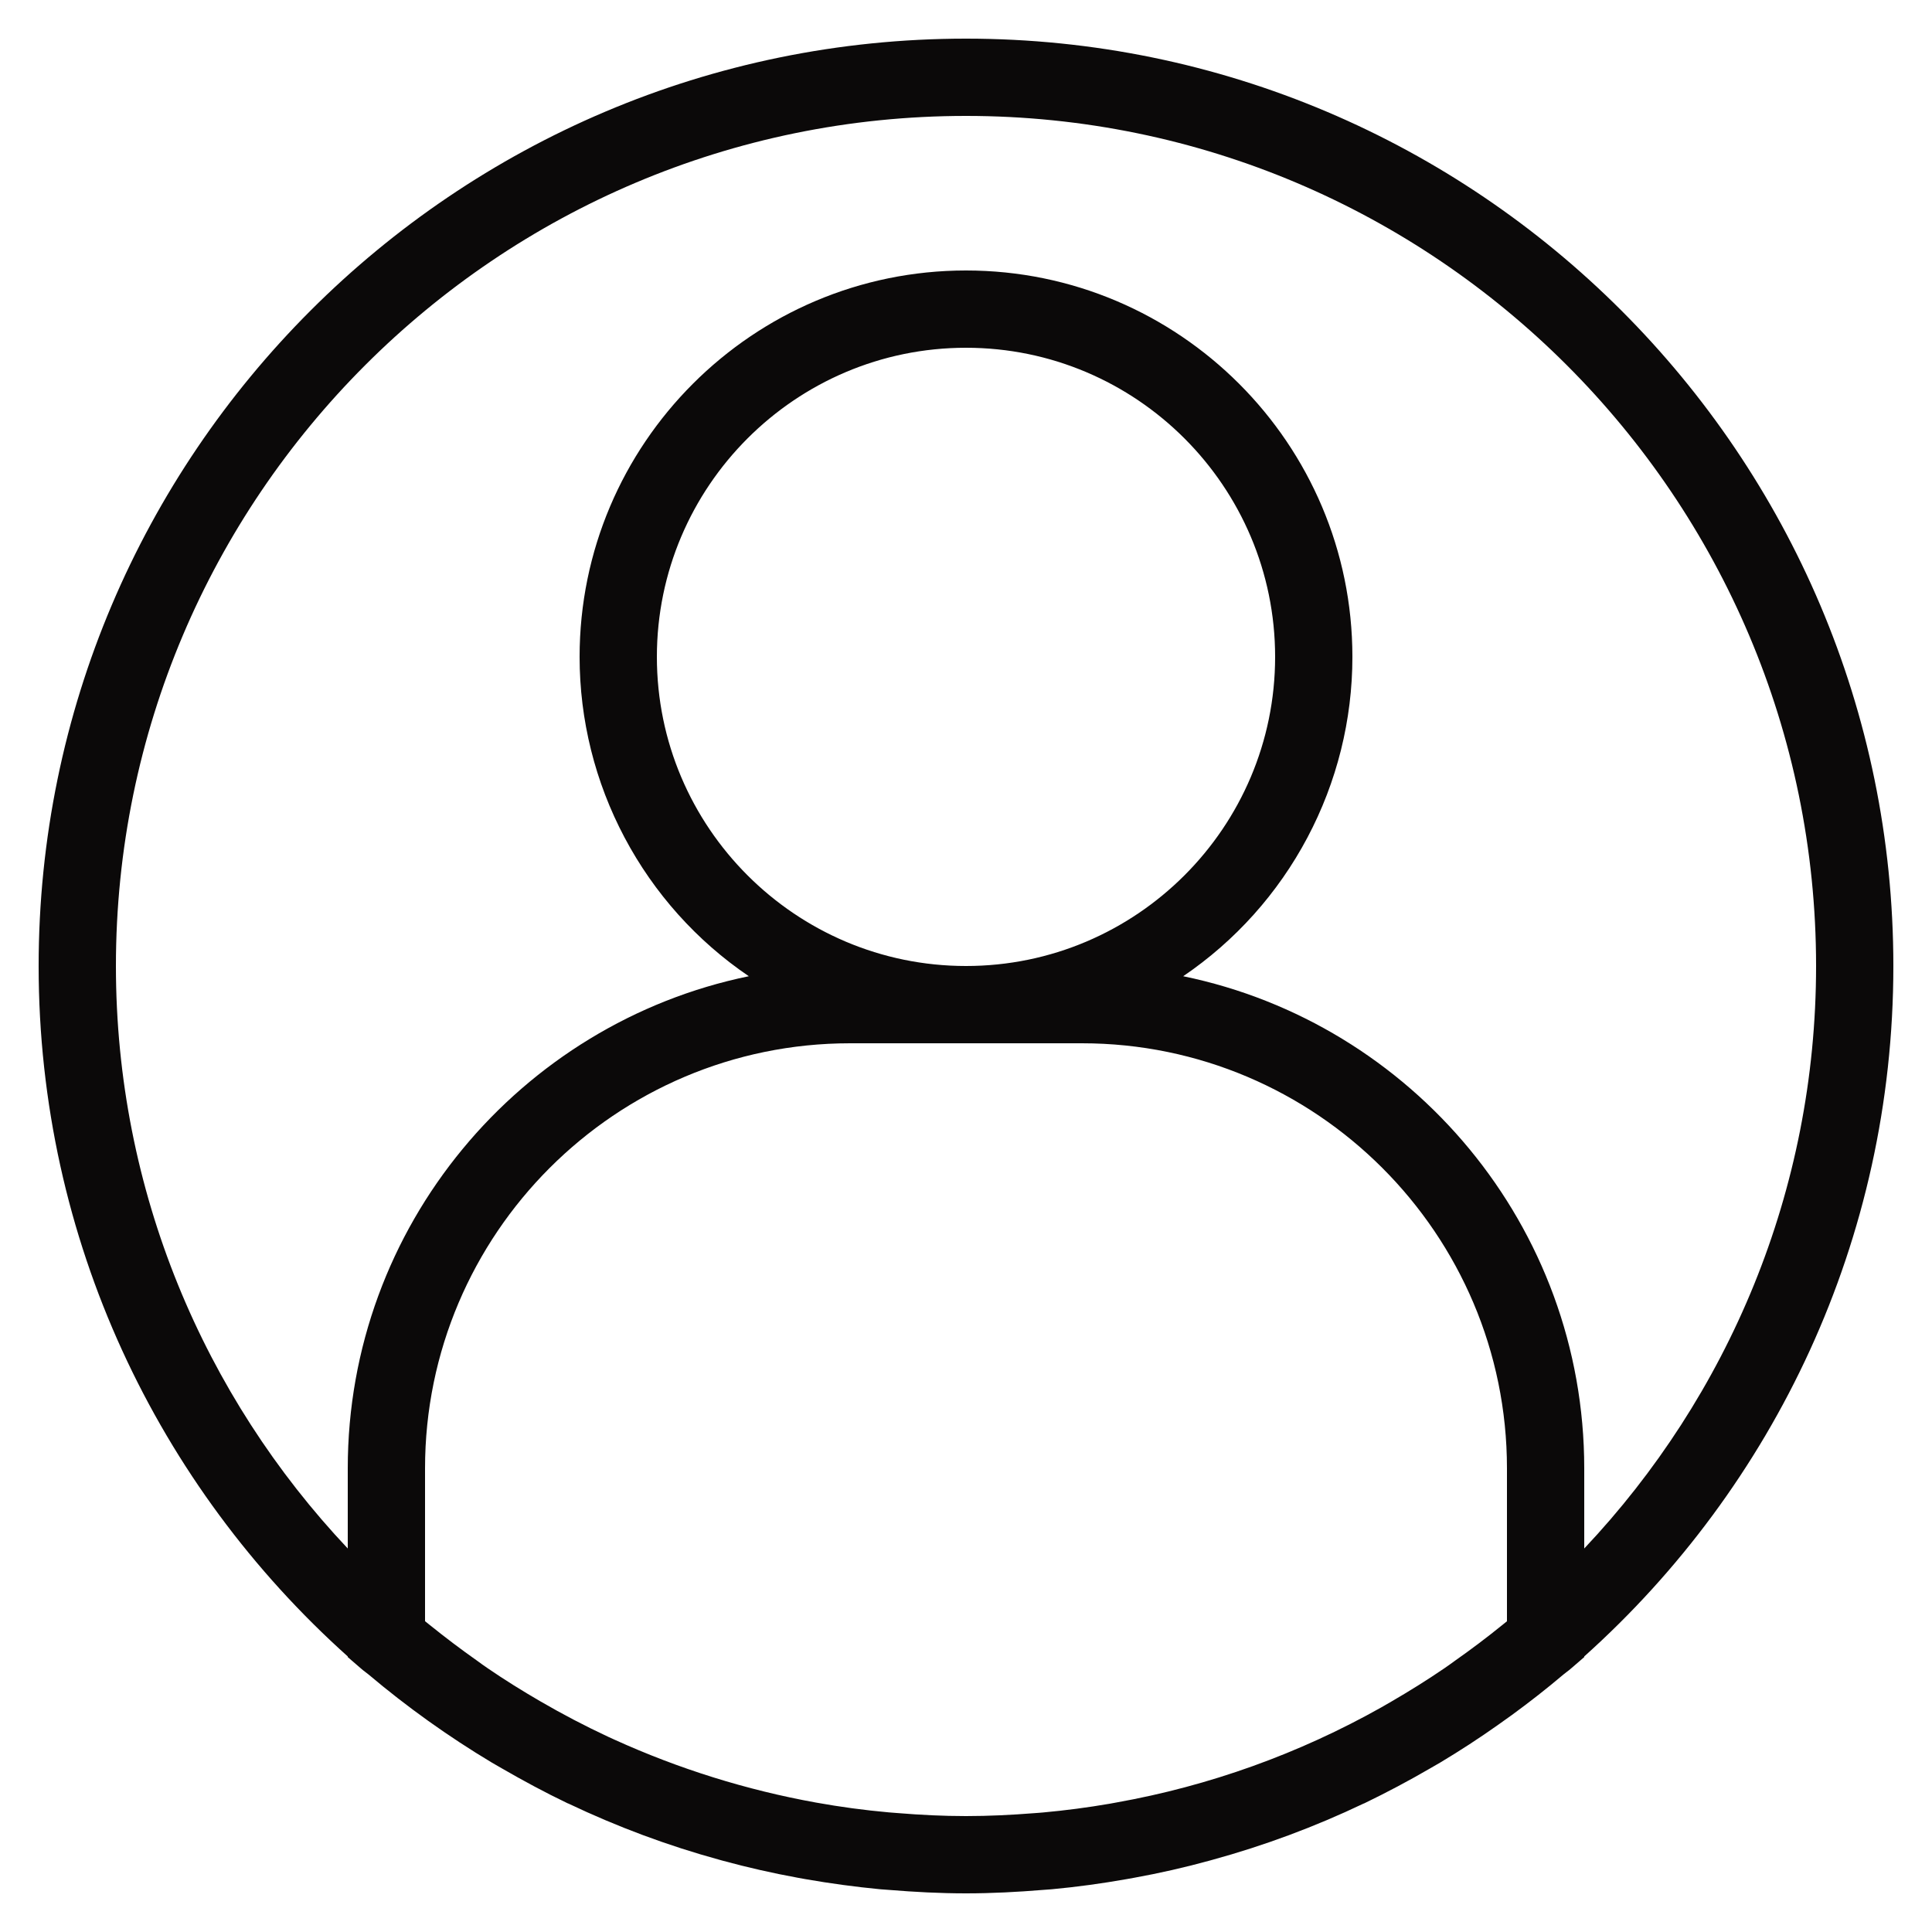 <svg width="24" height="24" viewBox="0 0 24 24" fill="none" xmlns="http://www.w3.org/2000/svg">
<path d="M12 0.48C5.648 0.48 0.48 5.648 0.48 12C0.48 15.404 1.965 18.466 4.32 20.577V20.585L4.487 20.729C4.516 20.755 4.548 20.776 4.578 20.801C5.058 21.206 5.57 21.572 6.109 21.895C6.15 21.919 6.192 21.942 6.232 21.966C6.5 22.121 6.773 22.268 7.053 22.402L7.062 22.405C7.667 22.693 8.295 22.927 8.941 23.104L8.977 23.114C9.285 23.198 9.598 23.269 9.915 23.327L10.004 23.343C10.312 23.397 10.623 23.439 10.934 23.469C10.97 23.472 11.006 23.474 11.042 23.477C11.358 23.503 11.677 23.52 12 23.52C12.323 23.52 12.642 23.503 12.958 23.477C12.994 23.474 13.03 23.472 13.066 23.469C13.38 23.44 13.69 23.397 13.996 23.343L14.085 23.327C14.401 23.27 14.714 23.199 15.023 23.114L15.059 23.104C15.705 22.927 16.334 22.693 16.938 22.405L16.947 22.402C17.226 22.267 17.5 22.122 17.768 21.966C17.809 21.942 17.85 21.919 17.891 21.895C18.135 21.749 18.373 21.594 18.605 21.43C18.664 21.388 18.724 21.346 18.783 21.303C19.002 21.143 19.215 20.976 19.422 20.801C19.451 20.776 19.484 20.755 19.513 20.729L19.68 20.585V20.577C22.035 18.466 23.52 15.404 23.52 12C23.52 5.648 18.352 0.48 12 0.48ZM12 12C9.883 12 8.16 10.277 8.16 8.16C8.16 6.043 9.883 4.32 12 4.32C14.117 4.32 15.84 6.043 15.84 8.16C15.84 10.277 14.117 12 12 12ZM13.44 12.96C16.351 12.96 18.72 15.329 18.72 18.24V20.14C18.7 20.157 18.679 20.172 18.659 20.189C18.469 20.343 18.275 20.489 18.076 20.629C18.032 20.661 17.988 20.693 17.944 20.723C17.73 20.869 17.509 21.007 17.285 21.137L17.162 21.208C16.137 21.785 15.022 22.186 13.864 22.392L13.782 22.407C13.509 22.454 13.234 22.49 12.959 22.515C12.921 22.519 12.882 22.521 12.844 22.524C12.564 22.546 12.283 22.56 12 22.56C11.717 22.56 11.436 22.546 11.156 22.523L11.041 22.514C10.738 22.487 10.436 22.446 10.136 22.392C9.273 22.236 8.433 21.974 7.634 21.611L7.557 21.576C7.27 21.442 6.989 21.295 6.715 21.136C6.491 21.006 6.27 20.869 6.056 20.722C6.011 20.692 5.968 20.66 5.924 20.628C5.725 20.488 5.531 20.341 5.341 20.188C5.321 20.172 5.3 20.156 5.28 20.139V18.24C5.28 15.329 7.649 12.96 10.56 12.96H13.44V12.96ZM19.68 19.236V18.24C19.68 15.23 17.537 12.711 14.698 12.127C15.345 11.688 15.875 11.096 16.241 10.405C16.608 9.713 16.8 8.943 16.8 8.16C16.8 5.513 14.647 3.36 12 3.36C9.353 3.36 7.2 5.513 7.2 8.16C7.2 8.943 7.392 9.713 7.759 10.405C8.125 11.096 8.655 11.688 9.302 12.127C6.463 12.711 4.32 15.23 4.32 18.24V19.236C2.536 17.345 1.44 14.799 1.44 12C1.44 6.177 6.177 1.44 12 1.44C17.823 1.44 22.56 6.177 22.56 12C22.56 14.799 21.464 17.345 19.68 19.236Z" fill="#0B0909"/>
</svg>
